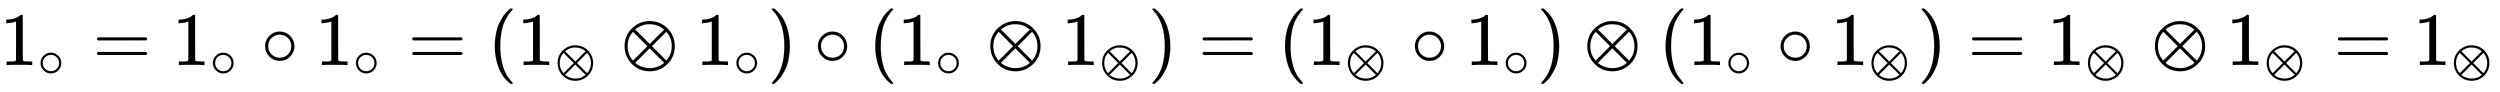 <svg xmlns:xlink="http://www.w3.org/1999/xlink" width="77.1ex" height="2.843ex" style="vertical-align: -0.838ex;" viewBox="0 -863.1 33195.6 1223.9" role="img" focusable="false" xmlns="http://www.w3.org/2000/svg" aria-labelledby="MathJax-SVG-1-Title">
<title id="MathJax-SVG-1-Title">{\displaystyle 1_{\circ }=1_{\circ }\circ 1_{\circ }=(1_{\otimes }\otimes 1_{\circ })\circ (1_{\circ }\otimes 1_{\otimes })=(1_{\otimes }\circ 1_{\circ })\otimes (1_{\circ }\circ 1_{\otimes })=1_{\otimes }\otimes 1_{\otimes }=1_{\otimes }}</title>
<defs aria-hidden="true">
<path stroke-width="1" id="E1-MJMAIN-31" d="M213 578L200 573Q186 568 160 563T102 556H83V602H102Q149 604 189 617T245 641T273 663Q275 666 285 666Q294 666 302 660V361L303 61Q310 54 315 52T339 48T401 46H427V0H416Q395 3 257 3Q121 3 100 0H88V46H114Q136 46 152 46T177 47T193 50T201 52T207 57T213 61V578Z"></path>
<path stroke-width="1" id="E1-MJMAIN-2218" d="M55 251Q55 328 112 386T249 444T386 388T444 249Q444 171 388 113T250 55Q170 55 113 112T55 251ZM245 403Q188 403 142 361T96 250Q96 183 141 140T250 96Q284 96 313 109T354 135T375 160Q403 197 403 250Q403 313 360 358T245 403Z"></path>
<path stroke-width="1" id="E1-MJMAIN-3D" d="M56 347Q56 360 70 367H707Q722 359 722 347Q722 336 708 328L390 327H72Q56 332 56 347ZM56 153Q56 168 72 173H708Q722 163 722 153Q722 140 707 133H70Q56 140 56 153Z"></path>
<path stroke-width="1" id="E1-MJMAIN-28" d="M94 250Q94 319 104 381T127 488T164 576T202 643T244 695T277 729T302 750H315H319Q333 750 333 741Q333 738 316 720T275 667T226 581T184 443T167 250T184 58T225 -81T274 -167T316 -220T333 -241Q333 -250 318 -250H315H302L274 -226Q180 -141 137 -14T94 250Z"></path>
<path stroke-width="1" id="E1-MJMAIN-2297" d="M56 250Q56 394 156 488T384 583Q530 583 626 485T722 250Q722 110 625 14T390 -83Q249 -83 153 14T56 250ZM582 471Q531 510 496 523Q446 542 381 542Q324 542 272 519T196 471L389 278L485 375L582 471ZM167 442Q95 362 95 250Q95 137 167 58L359 250L167 442ZM610 58Q682 138 682 250Q682 363 610 442L418 250L610 58ZM196 29Q209 16 230 2T295 -27T388 -42Q409 -42 429 -40T465 -33T496 -23T522 -11T544 1T561 13T574 22T582 29L388 222L196 29Z"></path>
<path stroke-width="1" id="E1-MJMAIN-29" d="M60 749L64 750Q69 750 74 750H86L114 726Q208 641 251 514T294 250Q294 182 284 119T261 12T224 -76T186 -143T145 -194T113 -227T90 -246Q87 -249 86 -250H74Q66 -250 63 -250T58 -247T55 -238Q56 -237 66 -225Q221 -64 221 250T66 725Q56 737 55 738Q55 746 60 749Z"></path>
</defs>
<g stroke="currentColor" fill="currentColor" stroke-width="0" transform="matrix(1 0 0 -1 0 0)" aria-hidden="true">
 <use xlink:href="#E1-MJMAIN-31" x="0" y="0"></use>
 <use transform="scale(0.707)" xlink:href="#E1-MJMAIN-2218" x="707" y="-213"></use>
 <use xlink:href="#E1-MJMAIN-3D" x="1232" y="0"></use>
<g transform="translate(2288,0)">
 <use xlink:href="#E1-MJMAIN-31" x="0" y="0"></use>
 <use transform="scale(0.707)" xlink:href="#E1-MJMAIN-2218" x="707" y="-213"></use>
</g>
 <use xlink:href="#E1-MJMAIN-2218" x="3465" y="0"></use>
<g transform="translate(4187,0)">
 <use xlink:href="#E1-MJMAIN-31" x="0" y="0"></use>
 <use transform="scale(0.707)" xlink:href="#E1-MJMAIN-2218" x="707" y="-213"></use>
</g>
 <use xlink:href="#E1-MJMAIN-3D" x="5419" y="0"></use>
 <use xlink:href="#E1-MJMAIN-28" x="6476" y="0"></use>
<g transform="translate(6865,0)">
 <use xlink:href="#E1-MJMAIN-31" x="0" y="0"></use>
 <use transform="scale(0.707)" xlink:href="#E1-MJMAIN-2297" x="707" y="-213"></use>
</g>
 <use xlink:href="#E1-MJMAIN-2297" x="8238" y="0"></use>
<g transform="translate(9239,0)">
 <use xlink:href="#E1-MJMAIN-31" x="0" y="0"></use>
 <use transform="scale(0.707)" xlink:href="#E1-MJMAIN-2218" x="707" y="-213"></use>
</g>
 <use xlink:href="#E1-MJMAIN-29" x="10194" y="0"></use>
 <use xlink:href="#E1-MJMAIN-2218" x="10805" y="0"></use>
 <use xlink:href="#E1-MJMAIN-28" x="11528" y="0"></use>
<g transform="translate(11918,0)">
 <use xlink:href="#E1-MJMAIN-31" x="0" y="0"></use>
 <use transform="scale(0.707)" xlink:href="#E1-MJMAIN-2218" x="707" y="-213"></use>
</g>
 <use xlink:href="#E1-MJMAIN-2297" x="13094" y="0"></use>
<g transform="translate(14095,0)">
 <use xlink:href="#E1-MJMAIN-31" x="0" y="0"></use>
 <use transform="scale(0.707)" xlink:href="#E1-MJMAIN-2297" x="707" y="-213"></use>
</g>
 <use xlink:href="#E1-MJMAIN-29" x="15246" y="0"></use>
 <use xlink:href="#E1-MJMAIN-3D" x="15913" y="0"></use>
 <use xlink:href="#E1-MJMAIN-28" x="16969" y="0"></use>
<g transform="translate(17359,0)">
 <use xlink:href="#E1-MJMAIN-31" x="0" y="0"></use>
 <use transform="scale(0.707)" xlink:href="#E1-MJMAIN-2297" x="707" y="-213"></use>
</g>
 <use xlink:href="#E1-MJMAIN-2218" x="18732" y="0"></use>
<g transform="translate(19455,0)">
 <use xlink:href="#E1-MJMAIN-31" x="0" y="0"></use>
 <use transform="scale(0.707)" xlink:href="#E1-MJMAIN-2218" x="707" y="-213"></use>
</g>
 <use xlink:href="#E1-MJMAIN-29" x="20409" y="0"></use>
 <use xlink:href="#E1-MJMAIN-2297" x="21021" y="0"></use>
 <use xlink:href="#E1-MJMAIN-28" x="22022" y="0"></use>
<g transform="translate(22411,0)">
 <use xlink:href="#E1-MJMAIN-31" x="0" y="0"></use>
 <use transform="scale(0.707)" xlink:href="#E1-MJMAIN-2218" x="707" y="-213"></use>
</g>
 <use xlink:href="#E1-MJMAIN-2218" x="23588" y="0"></use>
<g transform="translate(24311,0)">
 <use xlink:href="#E1-MJMAIN-31" x="0" y="0"></use>
 <use transform="scale(0.707)" xlink:href="#E1-MJMAIN-2297" x="707" y="-213"></use>
</g>
 <use xlink:href="#E1-MJMAIN-29" x="25462" y="0"></use>
 <use xlink:href="#E1-MJMAIN-3D" x="26129" y="0"></use>
<g transform="translate(27185,0)">
 <use xlink:href="#E1-MJMAIN-31" x="0" y="0"></use>
 <use transform="scale(0.707)" xlink:href="#E1-MJMAIN-2297" x="707" y="-213"></use>
</g>
 <use xlink:href="#E1-MJMAIN-2297" x="28558" y="0"></use>
<g transform="translate(29559,0)">
 <use xlink:href="#E1-MJMAIN-31" x="0" y="0"></use>
 <use transform="scale(0.707)" xlink:href="#E1-MJMAIN-2297" x="707" y="-213"></use>
</g>
 <use xlink:href="#E1-MJMAIN-3D" x="30988" y="0"></use>
<g transform="translate(32044,0)">
 <use xlink:href="#E1-MJMAIN-31" x="0" y="0"></use>
 <use transform="scale(0.707)" xlink:href="#E1-MJMAIN-2297" x="707" y="-213"></use>
</g>
</g>
</svg>